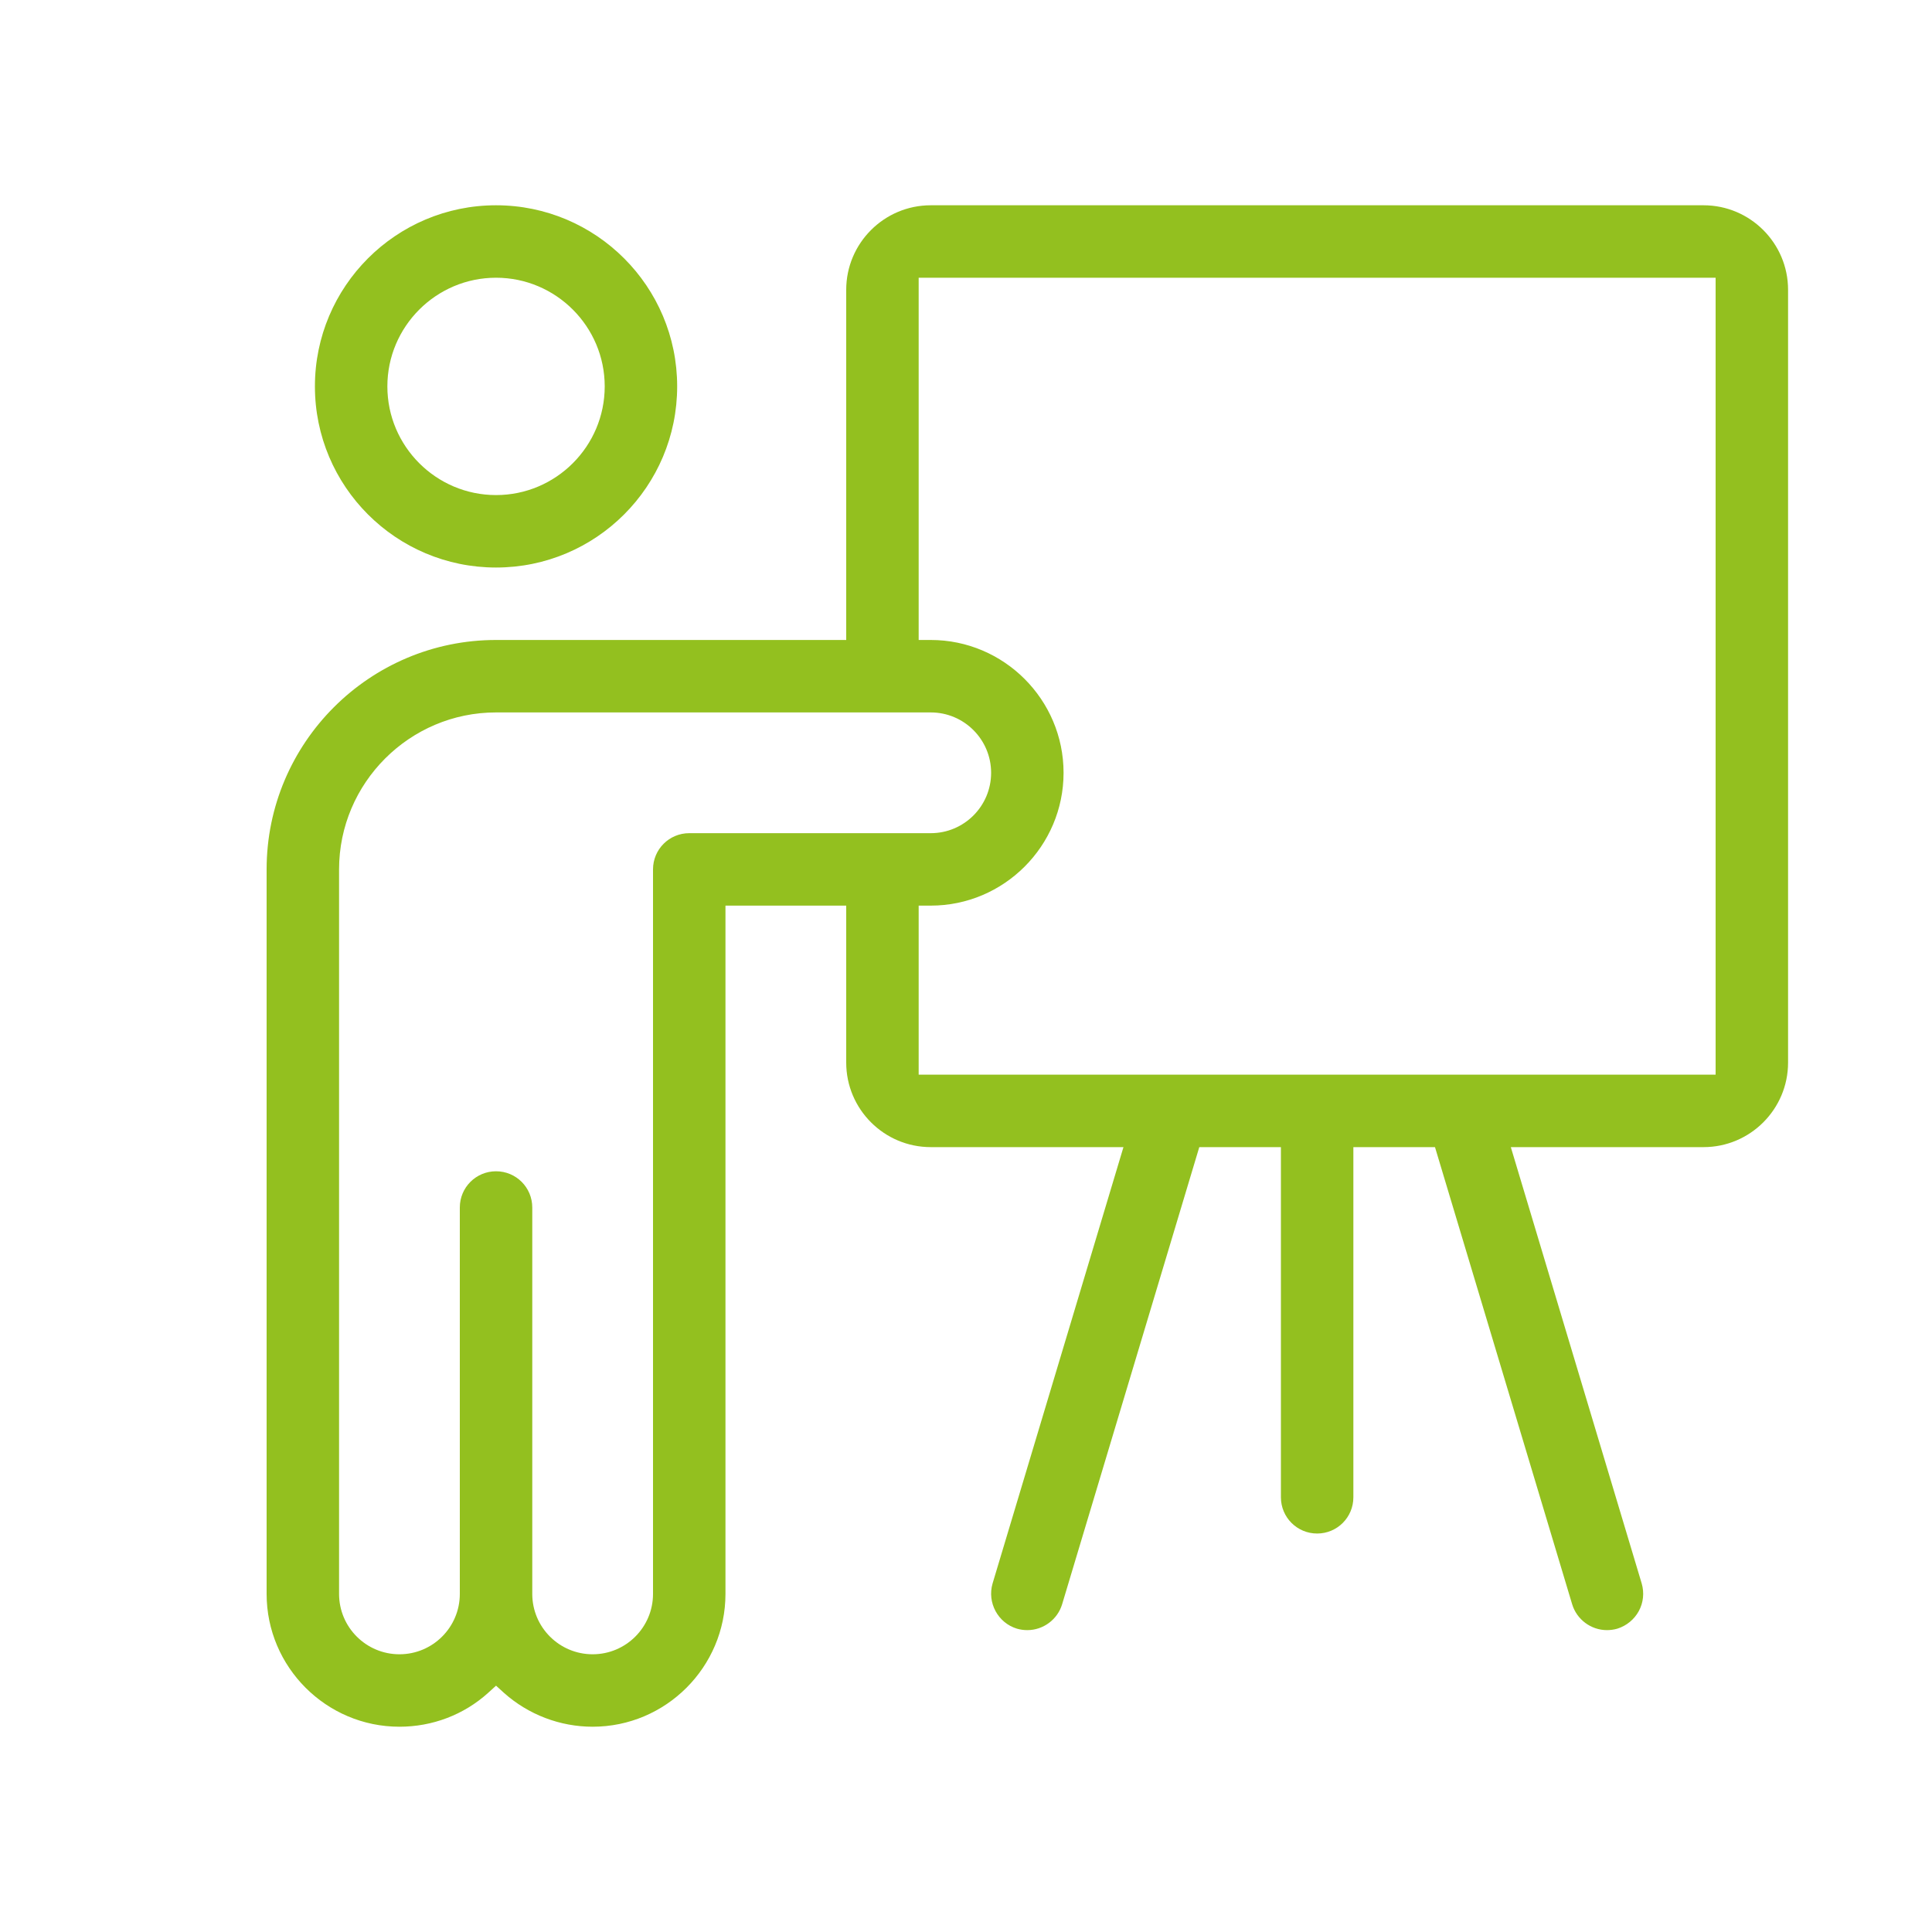 <svg xmlns="http://www.w3.org/2000/svg" xmlns:xlink="http://www.w3.org/1999/xlink" id="Capa_1" x="0px" y="0px" viewBox="0 0 80 80" style="enable-background:new 0 0 80 80;" xml:space="preserve">  <style type="text/css">	.st0{fill:#93C01F;}</style>  <path class="st0" d="M24.54,71.5c-1.35,0-2.66-0.5-3.67-1.4l-0.33-0.3l-0.33,0.3c-1.01,0.91-2.31,1.4-3.67,1.4 c-3.03,0-5.5-2.47-5.5-5.5V36c0-5.24,4.26-9.5,9.5-9.5h14.5V12c0-1.93,1.57-3.5,3.5-3.5h32c1.93,0,3.5,1.57,3.5,3.5v32 c0,1.93-1.57,3.5-3.5,3.5h-7.98l5.42,18.07c0.11,0.38,0.07,0.79-0.12,1.14c-0.19,0.35-0.51,0.61-0.89,0.73 c-0.14,0.04-0.29,0.06-0.43,0.06c-0.66,0-1.25-0.44-1.44-1.07L59.42,47.5h-3.38V62c0,0.83-0.67,1.5-1.5,1.5s-1.5-0.67-1.5-1.5V47.5 h-3.38l-5.68,18.93c-0.19,0.63-0.78,1.07-1.44,1.07c-0.15,0-0.29-0.02-0.43-0.06c-0.79-0.24-1.24-1.08-1.01-1.87l5.42-18.07h-7.98 c-1.93,0-3.5-1.57-3.5-3.5v-6.5h-5V66C30.04,69.03,27.57,71.5,24.54,71.5z M20.54,48.5c0.83,0,1.5,0.67,1.5,1.5v16 c0,1.38,1.12,2.5,2.5,2.5s2.5-1.12,2.5-2.5V36c0-0.83,0.67-1.5,1.5-1.5h10c1.38,0,2.5-1.12,2.5-2.5s-1.12-2.5-2.5-2.5h-18 c-3.58,0-6.5,2.92-6.5,6.5v30c0,1.38,1.12,2.5,2.5,2.5s2.5-1.12,2.5-2.5V50C19.04,49.17,19.71,48.5,20.54,48.5z M38.04,44.5h33v-33 h-33v15h0.5c3.03,0,5.5,2.47,5.5,5.5s-2.47,5.5-5.5,5.5h-0.5V44.5z M20.54,23.5c-4.14,0-7.5-3.36-7.5-7.5s3.36-7.5,7.5-7.5 s7.5,3.36,7.5,7.5S24.68,23.5,20.54,23.5z M20.54,11.5c-2.48,0-4.5,2.02-4.5,4.5s2.02,4.5,4.5,4.5s4.5-2.02,4.5-4.5 S23.02,11.5,20.54,11.5z"></path></svg>